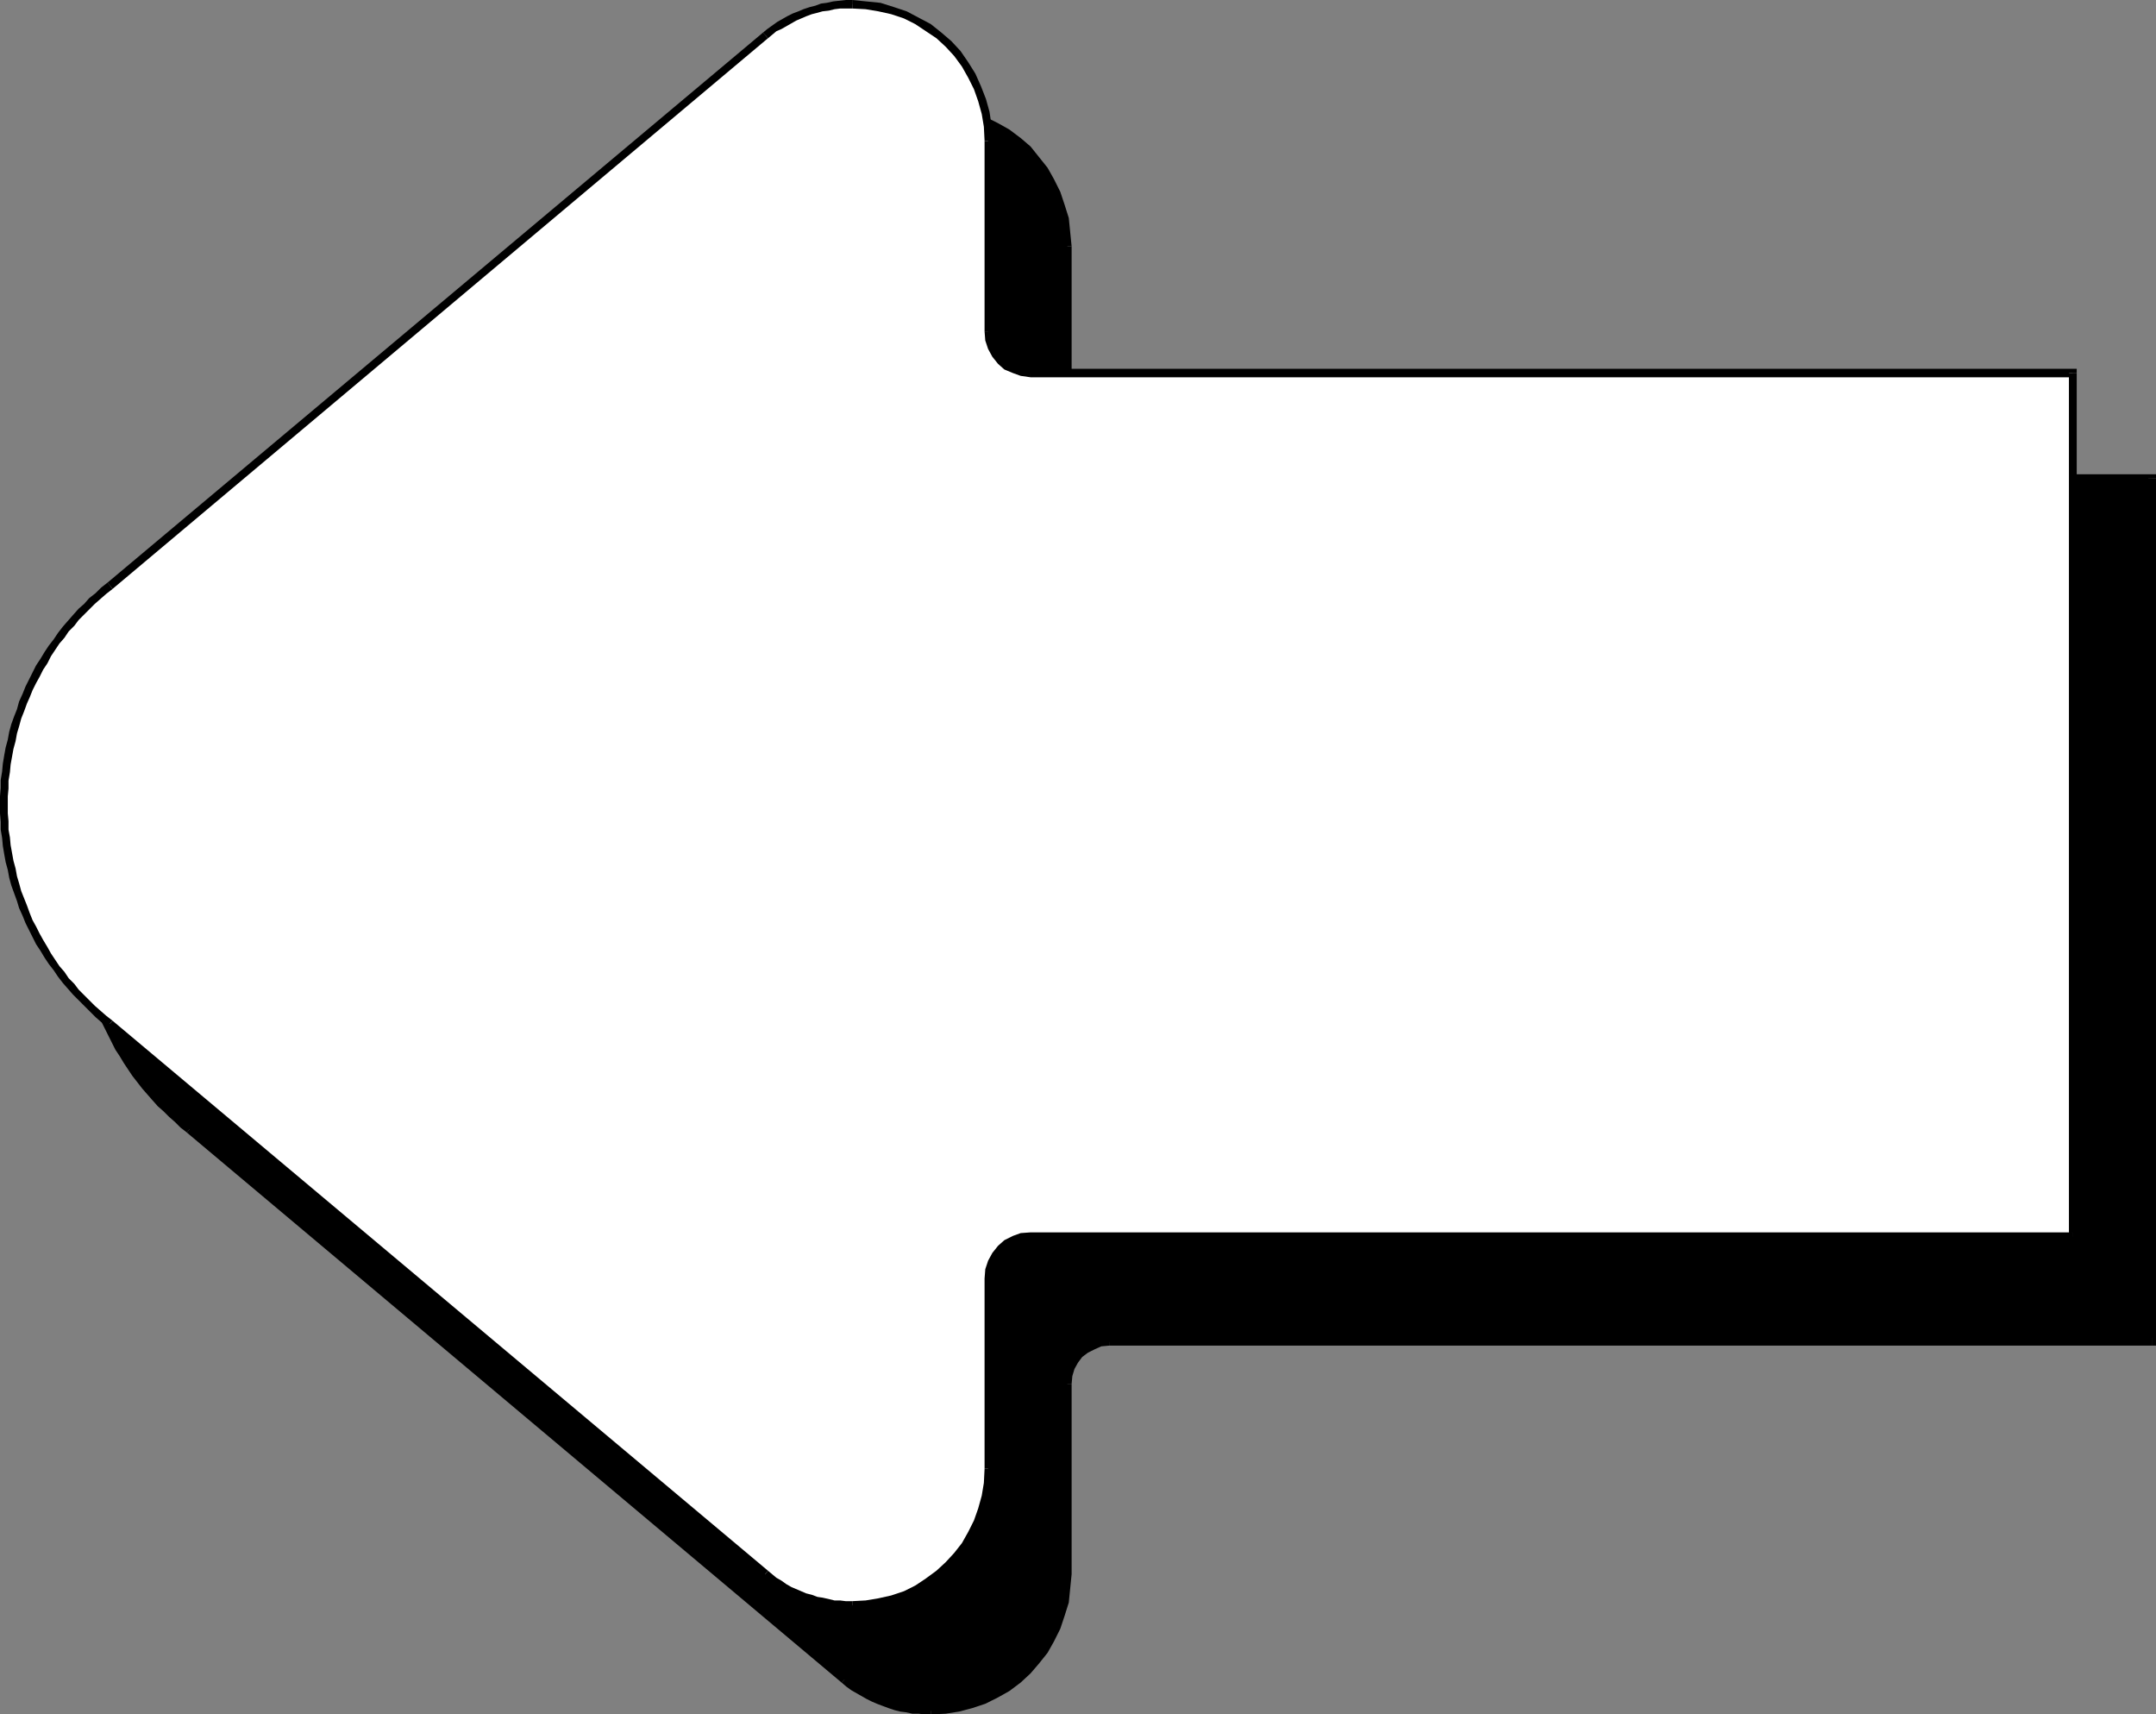 <?xml version="1.0" encoding="UTF-8" standalone="no"?>
<svg
   version="1.0"
   width="130.237mm"
   height="103.537mm"
   id="svg32"
   sodipodi:docname="Arrow 0132.wmf"
   xmlns:inkscape="http://www.inkscape.org/namespaces/inkscape"
   xmlns:sodipodi="http://sodipodi.sourceforge.net/DTD/sodipodi-0.dtd"
   xmlns="http://www.w3.org/2000/svg"
   xmlns:svg="http://www.w3.org/2000/svg">
  <rect width="100%" height="100%" fill="#808080" stroke="none"/>
  <sodipodi:namedview
     id="namedview32"
     pagecolor="#ffffff"
     bordercolor="#000000"
     borderopacity="0.25"
     inkscape:showpageshadow="2"
     inkscape:pageopacity="0.0"
     inkscape:pagecheckerboard="0"
     inkscape:deskcolor="#d1d1d1"
     inkscape:document-units="mm" />
  <defs
     id="defs1">
    <pattern
       id="WMFhbasepattern"
       patternUnits="userSpaceOnUse"
       width="6"
       height="6"
       x="0"
       y="0" />
  </defs>
  <path
     style="fill:#000000;fill-opacity:1;fill-rule:evenodd;stroke:none"
     d="M 491.263,306.336 H 253.227 l -1.939,0.162 -1.778,0.485 -1.616,0.969 -1.454,1.131 -1.131,1.454 -0.808,1.616 -0.646,1.777 -0.162,1.939 v 43.462 l -0.162,3.231 -0.485,3.07 -0.808,3.07 -0.97,2.747 -1.293,2.747 -1.616,2.585 -1.778,2.424 -1.939,2.1 -2.262,2.1 -2.424,1.777 -2.586,1.616 -2.747,1.293 -2.747,0.969 -3.07,0.808 -3.07,0.485 -3.232,0.162 h -1.293 l -1.454,-0.162 -1.293,-0.162 -1.454,-0.162 -1.293,-0.323 -1.293,-0.323 -1.293,-0.323 -1.293,-0.485 -1.293,-0.485 -1.131,-0.485 -1.131,-0.646 -1.131,-0.646 -1.131,-0.646 -1.131,-0.646 -1.131,-0.808 -0.97,-0.808 -149.641,-125.701 -1.293,-0.969 -1.454,-1.293 -1.293,-1.131 -1.131,-1.293 -1.293,-1.131 -1.293,-1.293 -1.131,-1.293 -1.131,-1.454 -1.131,-1.454 -0.97,-1.293 -0.97,-1.454 -1.131,-1.454 -0.808,-1.616 -0.97,-1.454 -0.808,-1.616 -0.808,-1.616 -0.808,-1.616 -0.808,-1.616 -0.646,-1.616 -0.646,-1.616 -0.485,-1.777 -0.646,-1.777 -0.485,-1.616 -0.323,-1.777 -0.485,-1.777 -0.323,-1.777 -0.323,-1.939 -0.162,-1.777 -0.162,-1.777 -0.162,-1.939 -0.162,-1.777 v -1.939 -1.939 l 0.162,-1.939 0.162,-1.777 0.162,-1.777 0.162,-1.939 0.323,-1.777 0.323,-1.777 0.485,-1.777 0.323,-1.777 0.485,-1.777 0.646,-1.777 0.485,-1.616 0.646,-1.777 0.646,-1.454 0.808,-1.777 0.808,-1.616 0.808,-1.454 0.808,-1.616 0.97,-1.616 0.808,-1.454 1.131,-1.454 0.97,-1.454 0.97,-1.293 1.131,-1.454 1.131,-1.454 1.131,-1.293 1.293,-1.293 1.293,-1.131 1.131,-1.293 1.293,-1.131 1.454,-1.293 1.293,-0.969 149.641,-125.701 0.97,-0.808 1.131,-0.808 1.131,-0.646 1.131,-0.646 1.131,-0.646 1.131,-0.646 1.131,-0.485 1.293,-0.485 1.293,-0.485 1.293,-0.323 1.293,-0.323 1.293,-0.323 1.454,-0.323 h 1.293 l 1.454,-0.162 h 1.293 l 3.232,0.162 3.07,0.485 3.07,0.808 2.747,0.969 2.747,1.293 2.586,1.616 2.424,1.777 2.262,1.939 1.939,2.262 1.778,2.424 1.616,2.585 1.293,2.747 0.97,2.747 0.808,3.07 0.485,3.07 0.162,3.231 v 43.462 l 0.162,1.939 0.646,1.777 0.808,1.616 1.131,1.454 1.454,1.131 1.616,0.808 1.778,0.646 1.939,0.162 h 238.037 z"
     id="path1" />
  <path
     style="fill:#000000;fill-opacity:1;fill-rule:evenodd;stroke:none"
     d="m 253.227,307.144 v 0 h 238.037 v -1.777 H 253.227 v 0 z"
     id="path2" />
  <path
     style="fill:#000000;fill-opacity:1;fill-rule:evenodd;stroke:none"
     d="m 244.662,315.869 v 0 l 0.162,-1.777 0.485,-1.616 0.808,-1.454 0.97,-1.293 1.293,-0.969 1.616,-0.808 1.454,-0.646 1.778,-0.162 v -1.777 l -2.101,0.162 -1.939,0.646 -1.778,0.969 -1.454,1.293 -1.293,1.616 -0.97,1.616 -0.646,2.1 -0.323,2.1 v 0 z"
     id="path3" />
  <path
     style="fill:#000000;fill-opacity:1;fill-rule:evenodd;stroke:none"
     d="m 244.662,359.331 v 0 -43.462 h -1.939 v 43.462 0 z"
     id="path4" />
  <path
     style="fill:#000000;fill-opacity:1;fill-rule:evenodd;stroke:none"
     d="m 212.504,391.322 v 0 l 3.394,-0.162 3.07,-0.485 3.07,-0.808 2.909,-0.969 2.909,-1.454 2.586,-1.454 2.586,-1.939 2.262,-2.1 1.939,-2.262 1.939,-2.424 1.454,-2.585 1.454,-2.908 0.97,-2.908 0.97,-3.07 0.323,-3.231 0.323,-3.231 h -1.939 l -0.162,3.231 -0.485,2.908 -0.646,2.908 -0.97,2.747 -1.293,2.585 -1.616,2.585 -1.616,2.262 -1.939,2.1 -2.101,1.939 -2.424,1.777 -2.586,1.616 -2.586,1.131 -2.747,1.131 -2.909,0.646 -2.909,0.485 -3.232,0.162 v 0 z"
     id="path5" />
  <path
     style="fill:#000000;fill-opacity:1;fill-rule:evenodd;stroke:none"
     d="m 192.142,384.051 v 0 l 1.131,0.969 1.131,0.808 1.131,0.646 1.131,0.646 1.131,0.646 1.293,0.646 1.131,0.485 1.293,0.485 1.293,0.485 1.454,0.485 1.293,0.323 1.293,0.162 1.454,0.323 h 1.454 l 1.293,0.162 h 1.454 v -1.777 h -1.293 l -1.293,-0.162 h -1.454 l -1.293,-0.323 -1.293,-0.323 -1.293,-0.323 -1.131,-0.162 -1.293,-0.485 -1.293,-0.485 -0.97,-0.485 -1.293,-0.646 -1.131,-0.485 -0.97,-0.646 -1.131,-0.808 -0.97,-0.646 -0.97,-0.808 v 0 l -1.293,1.293 z"
     id="path6" />
  <path
     style="fill:#000000;fill-opacity:1;fill-rule:evenodd;stroke:none"
     d="m 42.662,258.512 v 0 l 149.48,125.54 1.293,-1.293 L 43.794,257.057 v 0 0 0 0 z"
     id="path7" />
  <path
     style="fill:#000000;fill-opacity:1;fill-rule:evenodd;stroke:none"
     d="m 17.938,207.779 v 0 1.939 l 0.162,1.777 0.162,1.939 0.162,1.939 0.323,1.777 0.162,1.939 0.485,1.777 0.323,1.777 0.485,1.777 0.485,1.777 0.646,1.777 0.485,1.777 0.646,1.616 0.646,1.777 0.808,1.616 0.808,1.616 0.808,1.616 0.808,1.616 0.97,1.454 0.97,1.616 0.97,1.454 0.97,1.454 1.131,1.454 1.131,1.454 1.131,1.293 1.131,1.293 1.293,1.454 1.293,1.131 1.293,1.293 1.293,1.131 1.293,1.293 1.454,1.131 1.131,-1.454 -1.454,-1.131 -1.293,-0.969 -1.293,-1.293 -1.131,-1.293 -1.293,-1.131 -1.131,-1.293 -1.131,-1.293 -1.131,-1.293 -1.131,-1.454 -1.131,-1.293 -0.97,-1.454 -0.97,-1.454 -0.808,-1.454 -0.97,-1.616 -0.97,-1.454 -0.646,-1.616 -0.808,-1.616 -0.646,-1.616 -0.646,-1.616 -0.646,-1.616 -0.646,-1.616 -0.646,-1.777 -0.323,-1.777 -0.485,-1.616 -0.323,-1.777 -0.485,-1.777 -0.162,-1.939 -0.323,-1.777 -0.162,-1.777 -0.162,-1.777 v -1.777 -1.939 0 z"
     id="path8" />
  <path
     style="fill:#000000;fill-opacity:1;fill-rule:evenodd;stroke:none"
     d="m 42.662,157.046 v 0 l -1.454,1.131 -1.293,1.293 -1.293,1.131 -1.293,1.293 -1.293,1.131 -1.293,1.454 -1.131,1.293 -1.131,1.293 -1.131,1.454 -1.131,1.454 -0.97,1.454 -0.97,1.454 -0.97,1.454 -0.97,1.616 -0.808,1.616 -0.808,1.616 -0.808,1.616 -0.808,1.616 -0.646,1.616 -0.646,1.777 -0.485,1.777 -0.646,1.777 -0.485,1.616 -0.485,1.777 -0.323,1.939 -0.485,1.777 -0.162,1.777 -0.323,1.939 -0.162,1.777 -0.162,1.939 -0.162,1.939 v 1.939 h 1.939 v -1.939 -1.777 l 0.162,-1.939 0.162,-1.777 0.323,-1.777 0.162,-1.777 0.485,-1.777 0.323,-1.777 0.485,-1.616 0.323,-1.777 0.646,-1.777 0.646,-1.616 0.646,-1.777 0.646,-1.454 0.646,-1.616 0.808,-1.616 0.646,-1.454 0.97,-1.616 0.97,-1.616 0.808,-1.454 0.97,-1.454 0.97,-1.454 1.131,-1.293 1.131,-1.454 1.131,-1.293 1.131,-1.293 1.131,-1.293 1.293,-1.131 1.131,-1.293 1.293,-1.293 1.293,-0.969 1.454,-1.131 v 0 0 0 0 z"
     id="path9" />
  <path
     style="fill:#000000;fill-opacity:1;fill-rule:evenodd;stroke:none"
     d="m 192.142,31.506 v 0 L 42.662,157.046 43.794,158.5 193.435,32.799 v 0 l -1.293,-1.293 z"
     id="path10" />
  <path
     style="fill:#000000;fill-opacity:1;fill-rule:evenodd;stroke:none"
     d="m 212.504,24.074 v 0 h -1.454 l -1.293,0.162 -1.454,0.162 -1.454,0.323 -1.293,0.162 -1.454,0.323 -1.293,0.485 -1.293,0.485 -1.293,0.323 -1.131,0.646 -1.293,0.646 -1.131,0.646 -1.131,0.646 -1.131,0.646 -1.131,0.808 -1.131,0.969 1.293,1.293 0.97,-0.808 0.97,-0.646 1.131,-0.808 0.97,-0.646 1.131,-0.485 1.293,-0.646 0.97,-0.485 1.293,-0.485 1.293,-0.485 1.293,-0.323 1.131,-0.323 1.293,-0.162 1.293,-0.323 1.454,-0.162 1.293,-0.162 h 1.293 v 0 z"
     id="path11" />
  <path
     style="fill:#000000;fill-opacity:1;fill-rule:evenodd;stroke:none"
     d="m 244.662,56.226 v 0 l -0.323,-3.231 -0.323,-3.231 -0.97,-3.07 -0.97,-2.908 -1.454,-2.908 -1.454,-2.585 -1.939,-2.424 -1.939,-2.424 -2.262,-1.939 -2.586,-1.939 -2.586,-1.454 -2.909,-1.454 -2.909,-1.131 -3.07,-0.808 -3.07,-0.323 -3.394,-0.323 v 1.777 l 3.232,0.323 2.909,0.323 2.909,0.808 2.747,0.969 2.586,1.293 2.586,1.616 2.424,1.616 2.101,1.939 1.939,2.262 1.616,2.262 1.616,2.585 1.293,2.585 0.97,2.747 0.646,2.908 0.485,2.908 0.162,3.231 v 0 z"
     id="path12" />
  <path
     style="fill:#000000;fill-opacity:1;fill-rule:evenodd;stroke:none"
     d="m 244.662,99.689 v 0 -43.462 h -1.939 v 43.462 0 z"
     id="path13" />
  <path
     style="fill:#000000;fill-opacity:1;fill-rule:evenodd;stroke:none"
     d="m 253.227,108.252 v 0 l -1.778,-0.162 -1.616,-0.485 -1.454,-0.808 -1.293,-0.969 -0.97,-1.293 -0.808,-1.454 -0.485,-1.616 -0.162,-1.777 h -1.939 l 0.323,2.1 0.646,2.1 0.97,1.616 1.293,1.616 1.454,1.293 1.778,0.808 1.939,0.646 2.101,0.323 v 0 z"
     id="path14" />
  <path
     style="fill:#000000;fill-opacity:1;fill-rule:evenodd;stroke:none"
     d="m 492.233,109.221 -0.97,-0.969 H 253.227 v 1.939 h 238.037 l -0.808,-0.969 h 1.778 v -0.969 h -0.97 z"
     id="path15" />
  <path
     style="fill:#000000;fill-opacity:1;fill-rule:evenodd;stroke:none"
     d="m 491.263,307.144 0.97,-0.808 V 109.221 h -1.778 v 197.115 l 0.808,-0.969 v 1.777 h 0.97 v -0.808 z"
     id="path16" />
  <path
     style="fill:#ffffff;fill-opacity:1;fill-rule:evenodd;stroke:none"
     d="M 473.164,282.262 H 235.289 l -1.939,0.162 -1.778,0.485 -1.778,0.969 -1.454,1.131 -1.131,1.454 -0.808,1.616 -0.485,1.777 -0.323,1.939 v 43.462 l -0.162,3.231 -0.485,3.07 -0.646,2.908 -1.131,2.908 -1.293,2.747 -1.616,2.585 -1.778,2.424 -1.939,2.1 -2.262,2.1 -2.424,1.777 -2.424,1.454 -2.747,1.454 -2.909,0.969 -2.909,0.808 -3.07,0.485 -3.232,0.162 h -1.454 l -1.293,-0.162 -1.454,-0.162 -1.293,-0.162 -1.454,-0.323 -1.293,-0.323 -1.293,-0.323 -1.293,-0.485 -1.131,-0.485 -1.293,-0.485 -1.131,-0.646 -1.131,-0.646 -1.131,-0.646 -1.131,-0.646 -0.97,-0.808 -1.131,-0.808 -149.641,-125.701 -1.293,-1.131 -1.454,-1.131 -1.293,-1.131 -1.131,-1.293 -1.293,-1.131 -1.293,-1.293 -1.131,-1.293 -1.131,-1.454 -1.131,-1.293 -0.97,-1.454 -0.97,-1.454 -0.97,-1.454 -0.97,-1.616 -0.97,-1.454 -0.808,-1.616 -0.808,-1.454 -0.808,-1.616 -0.646,-1.616 -0.808,-1.777 -0.485,-1.616 L 4.04,203.739 3.555,201.962 2.909,200.185 2.586,198.408 2.101,196.63 1.778,194.853 1.616,193.076 1.293,191.299 1.131,189.36 0.97,187.582 0.808,185.644 v -1.939 -1.939 l 0.162,-1.777 0.162,-1.939 0.162,-1.777 0.323,-1.939 0.162,-1.777 0.323,-1.777 0.485,-1.777 0.323,-1.777 0.646,-1.777 0.485,-1.616 0.646,-1.777 0.485,-1.616 0.808,-1.616 0.646,-1.777 0.808,-1.616 0.808,-1.454 0.808,-1.616 0.97,-1.454 0.97,-1.616 0.97,-1.454 0.97,-1.454 0.97,-1.293 1.131,-1.454 1.131,-1.293 1.131,-1.454 1.293,-1.293 1.293,-1.131 1.131,-1.293 1.293,-1.131 1.454,-1.293 1.293,-0.969 L 174.689,8.078 l 1.131,-0.808 0.97,-0.808 1.131,-0.646 1.131,-0.646 1.131,-0.646 1.131,-0.646 1.293,-0.485 1.131,-0.485 1.293,-0.485 1.293,-0.323 1.293,-0.323 1.454,-0.323 1.293,-0.162 1.454,-0.162 1.293,-0.162 h 1.454 l 3.232,0.162 3.07,0.485 2.909,0.808 2.909,0.969 2.747,1.293 2.424,1.616 2.424,1.777 2.262,1.939 1.939,2.262 1.778,2.424 1.616,2.585 1.293,2.747 1.131,2.747 0.646,3.07 0.485,3.07 0.162,3.231 v 43.462 l 0.323,1.939 0.485,1.777 0.808,1.616 1.131,1.454 1.454,1.131 1.778,0.808 1.778,0.646 1.939,0.162 h 237.875 z"
     id="path17" />
  <path
     style="fill:#000000;fill-opacity:1;fill-rule:evenodd;stroke:none"
     d="m 235.289,283.07 v 0 h 237.875 v -1.777 H 235.289 v 0 z"
     id="path18" />
  <path
     style="fill:#000000;fill-opacity:1;fill-rule:evenodd;stroke:none"
     d="m 226.563,291.795 v 0 l 0.162,-1.777 0.485,-1.616 0.808,-1.454 0.97,-1.293 1.293,-0.969 1.616,-0.808 1.616,-0.646 1.778,-0.162 v -1.777 l -2.262,0.162 -1.778,0.646 -1.939,0.969 -1.454,1.293 -1.293,1.616 -0.97,1.777 -0.646,1.939 -0.162,2.1 v 0 z"
     id="path19" />
  <path
     style="fill:#000000;fill-opacity:1;fill-rule:evenodd;stroke:none"
     d="m 226.563,335.257 v 0 -43.462 h -1.778 v 43.462 0 z"
     id="path20" />
  <path
     style="fill:#000000;fill-opacity:1;fill-rule:evenodd;stroke:none"
     d="m 194.566,367.248 v 0 l 3.232,-0.162 3.232,-0.485 3.07,-0.808 2.909,-0.969 2.747,-1.454 2.747,-1.454 2.424,-1.939 2.262,-2.1 2.101,-2.262 1.778,-2.424 1.616,-2.585 1.293,-2.908 1.131,-2.908 0.808,-3.07 0.485,-3.231 0.162,-3.231 h -1.778 l -0.162,3.231 -0.485,2.908 -0.808,2.908 -0.97,2.747 -1.293,2.585 -1.454,2.585 -1.778,2.262 -1.939,2.1 -2.101,1.939 -2.424,1.777 -2.424,1.616 -2.586,1.293 -2.909,0.969 -2.909,0.646 -2.909,0.485 -3.07,0.162 v 0 z"
     id="path21" />
  <path
     style="fill:#000000;fill-opacity:1;fill-rule:evenodd;stroke:none"
     d="m 174.205,359.977 v 0 l 0.97,0.808 1.131,0.808 1.131,0.808 1.131,0.646 1.131,0.646 1.293,0.646 1.293,0.485 1.131,0.485 1.454,0.485 1.293,0.323 1.293,0.485 1.293,0.162 1.454,0.323 1.454,0.162 h 1.454 1.454 v -1.777 h -1.454 l -1.293,-0.162 h -1.293 l -1.293,-0.323 -1.454,-0.323 -1.131,-0.162 -1.293,-0.485 -1.293,-0.323 -1.131,-0.485 -1.131,-0.485 -1.131,-0.485 -1.131,-0.646 -1.131,-0.808 -1.131,-0.646 -0.97,-0.808 -0.97,-0.808 v 0 0 0 0 z"
     id="path22" />
  <path
     style="fill:#000000;fill-opacity:1;fill-rule:evenodd;stroke:none"
     d="m 24.563,234.276 v 0 L 174.205,359.977 175.336,358.523 25.694,232.984 v 0 0 0 0 z"
     id="path23" />
  <path
     style="fill:#000000;fill-opacity:1;fill-rule:evenodd;stroke:none"
     d="m 0,183.705 v 0 1.939 l 0.162,1.939 v 1.777 l 0.323,1.939 0.162,1.777 0.323,1.939 0.323,1.777 0.485,1.777 0.323,1.777 0.485,1.777 0.646,1.777 0.646,1.777 0.485,1.616 0.808,1.777 0.646,1.616 0.808,1.616 0.808,1.616 0.808,1.616 0.97,1.454 0.97,1.616 0.97,1.454 1.131,1.454 0.97,1.454 1.131,1.454 1.131,1.293 1.131,1.293 1.293,1.293 1.293,1.293 1.293,1.293 1.293,1.293 1.293,1.131 1.454,0.969 1.131,-1.293 -1.454,-1.131 -1.293,-1.131 -1.293,-1.131 -1.293,-1.293 -1.131,-1.131 -1.293,-1.293 -0.97,-1.293 -1.293,-1.293 -0.97,-1.454 -1.131,-1.293 -0.97,-1.454 -0.97,-1.454 -0.808,-1.454 -0.97,-1.616 -0.808,-1.454 -0.808,-1.616 -0.808,-1.454 -0.646,-1.616 -0.646,-1.777 -0.646,-1.616 -0.646,-1.616 -0.485,-1.777 -0.485,-1.616 -0.323,-1.777 -0.485,-1.777 -0.323,-1.777 -0.323,-1.777 -0.162,-1.777 -0.323,-1.777 v -1.939 L 1.778,185.644 v -1.939 0 z"
     id="path24" />
  <path
     style="fill:#000000;fill-opacity:1;fill-rule:evenodd;stroke:none"
     d="m 24.563,132.972 v 0 l -1.454,1.131 -1.293,1.293 -1.454,1.131 -1.131,1.293 -1.293,1.131 -1.293,1.454 -1.131,1.293 -1.131,1.293 -1.131,1.454 -0.97,1.454 -1.131,1.454 -0.97,1.454 -0.97,1.616 -0.97,1.454 -0.808,1.616 -0.808,1.616 -0.808,1.616 -0.646,1.616 -0.808,1.777 -0.485,1.777 -0.646,1.616 -0.646,1.777 -0.485,1.777 -0.323,1.777 -0.485,1.777 -0.323,1.777 -0.323,1.939 -0.162,1.777 -0.323,1.939 v 1.777 L 0,181.766 v 1.939 h 1.778 v -1.939 l 0.162,-1.777 v -1.777 l 0.323,-1.939 0.162,-1.777 0.323,-1.777 0.323,-1.777 0.485,-1.777 0.323,-1.777 0.485,-1.616 0.485,-1.777 0.646,-1.616 0.646,-1.777 0.646,-1.454 0.646,-1.616 0.808,-1.616 0.808,-1.454 0.808,-1.616 0.97,-1.454 0.808,-1.616 0.97,-1.454 0.97,-1.454 1.131,-1.293 0.97,-1.454 1.293,-1.293 0.97,-1.293 1.293,-1.293 1.131,-1.131 1.293,-1.293 1.293,-1.131 1.293,-1.131 1.454,-1.131 v 0 0 0 0 z"
     id="path25" />
  <path
     style="fill:#000000;fill-opacity:1;fill-rule:evenodd;stroke:none"
     d="m 174.205,7.432 v 0 L 24.563,132.972 25.694,134.426 175.336,8.725 v 0 l -1.131,-1.293 z"
     id="path26" />
  <path
     style="fill:#000000;fill-opacity:1;fill-rule:evenodd;stroke:none"
     d="m 194.566,0 v 0 h -1.454 l -1.454,0.162 -1.454,0.162 -1.454,0.323 -1.293,0.162 -1.293,0.485 -1.293,0.323 -1.454,0.485 -1.131,0.485 -1.293,0.485 -1.293,0.646 -1.131,0.646 -1.131,0.646 -1.131,0.808 -1.131,0.808 -0.97,0.808 1.131,1.293 0.97,-0.808 0.97,-0.808 1.131,-0.485 1.131,-0.646 1.131,-0.646 1.131,-0.646 1.131,-0.485 1.131,-0.485 1.293,-0.485 1.293,-0.323 1.131,-0.323 1.454,-0.162 1.293,-0.323 1.293,-0.162 h 1.293 1.454 v 0 z"
     id="path27" />
  <path
     style="fill:#000000;fill-opacity:1;fill-rule:evenodd;stroke:none"
     d="m 226.563,32.152 v 0 l -0.162,-3.393 -0.485,-3.231 -0.808,-2.908 -1.131,-2.908 -1.293,-2.908 -1.616,-2.585 -1.778,-2.585 -2.101,-2.262 -2.262,-1.939 -2.424,-1.939 -2.747,-1.454 -2.747,-1.454 -2.909,-0.969 -3.07,-0.969 -3.232,-0.323 L 194.566,0 v 1.939 l 3.07,0.162 2.909,0.485 2.909,0.646 2.909,0.969 2.586,1.293 2.424,1.616 2.424,1.616 2.101,1.939 1.939,2.1 1.778,2.424 1.454,2.585 1.293,2.585 0.97,2.747 0.808,2.908 0.485,2.908 0.162,3.231 v 0 z"
     id="path28" />
  <path
     style="fill:#000000;fill-opacity:1;fill-rule:evenodd;stroke:none"
     d="m 226.563,75.615 v 0 -43.462 h -1.778 v 43.462 0 z"
     id="path29" />
  <path
     style="fill:#000000;fill-opacity:1;fill-rule:evenodd;stroke:none"
     d="m 235.289,84.178 v 0 l -1.778,-0.162 -1.616,-0.485 -1.616,-0.808 -1.293,-0.969 -0.97,-1.293 -0.808,-1.454 -0.485,-1.616 -0.162,-1.777 h -1.778 l 0.162,2.1 0.646,1.939 0.97,1.777 1.293,1.616 1.454,1.293 1.939,0.808 1.778,0.646 2.262,0.323 v 0 z"
     id="path30" />
  <path
     style="fill:#000000;fill-opacity:1;fill-rule:evenodd;stroke:none"
     d="m 474.134,85.147 -0.97,-0.969 H 235.289 v 1.939 h 237.875 l -0.808,-0.969 h 1.778 v -0.969 h -0.97 z"
     id="path31" />
  <path
     style="fill:#000000;fill-opacity:1;fill-rule:evenodd;stroke:none"
     d="m 473.164,283.07 0.97,-0.808 V 85.147 h -1.778 V 282.262 l 0.808,-0.969 v 1.777 h 0.97 v -0.808 z"
     id="path32" />
</svg>
